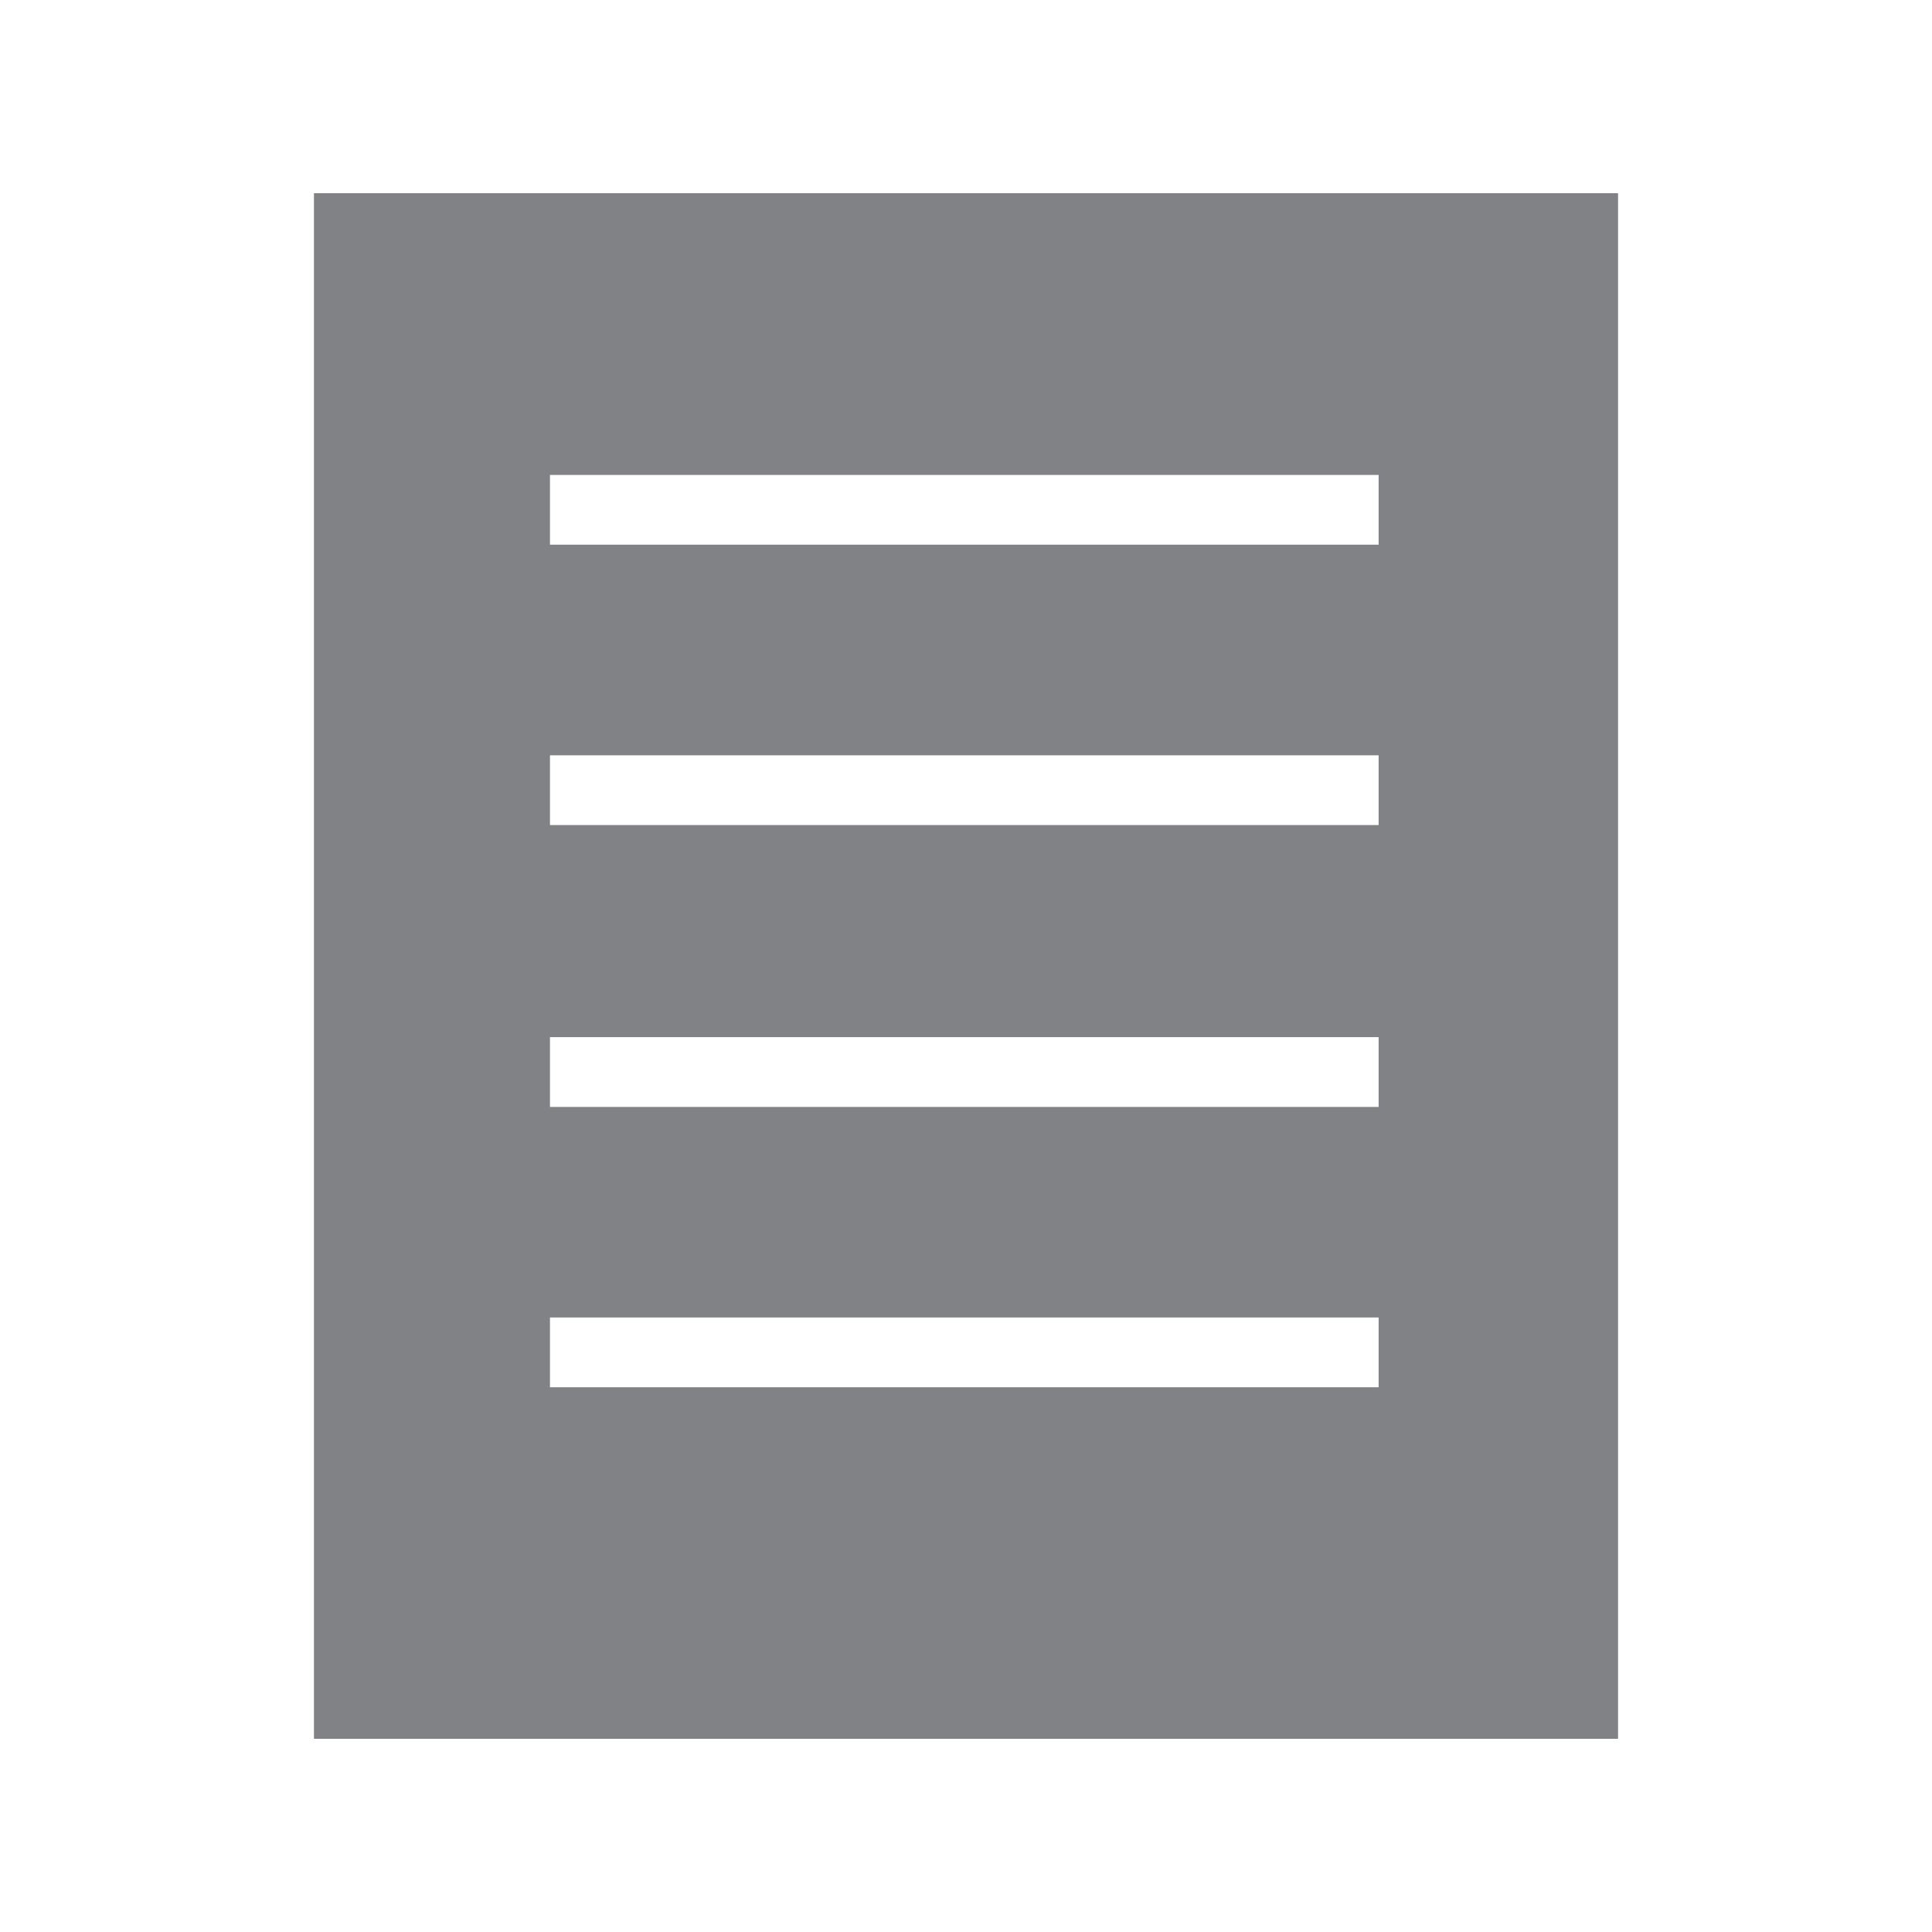 <?xml version="1.0" encoding="UTF-8"?>
<svg width="80px" height="80px" viewBox="0 0 80 80" version="1.1" xmlns="http://www.w3.org/2000/svg" xmlns:xlink="http://www.w3.org/1999/xlink">
    <title>picto_liste</title>
    <g id="Page-1" stroke="none" stroke-width="1" fill="none" fill-rule="evenodd">
        <g id="picto_liste">
            <rect id="Rectangle-Copy-38" fill-opacity="0" fill="#FFFFFF" x="0" y="0" width="80" height="80"></rect>
            <path d="M67,8 L67,72 L13,72 L13,8 L67,8 Z M57.086,54.554 L22.773,54.554 L22.773,57.444 L57.086,57.444 L57.086,54.554 Z M57.086,42.946 L22.773,42.946 L22.773,45.836 L57.086,45.836 L57.086,42.946 Z M57.086,31.276 L22.773,31.276 L22.773,34.164 L57.086,34.164 L57.086,31.276 Z M57.086,19.666 L22.773,19.666 L22.773,22.554 L57.086,22.554 L57.086,19.666 Z" fill="#818285" fill-rule="nonzero"></path>
        </g>
    </g>
</svg>